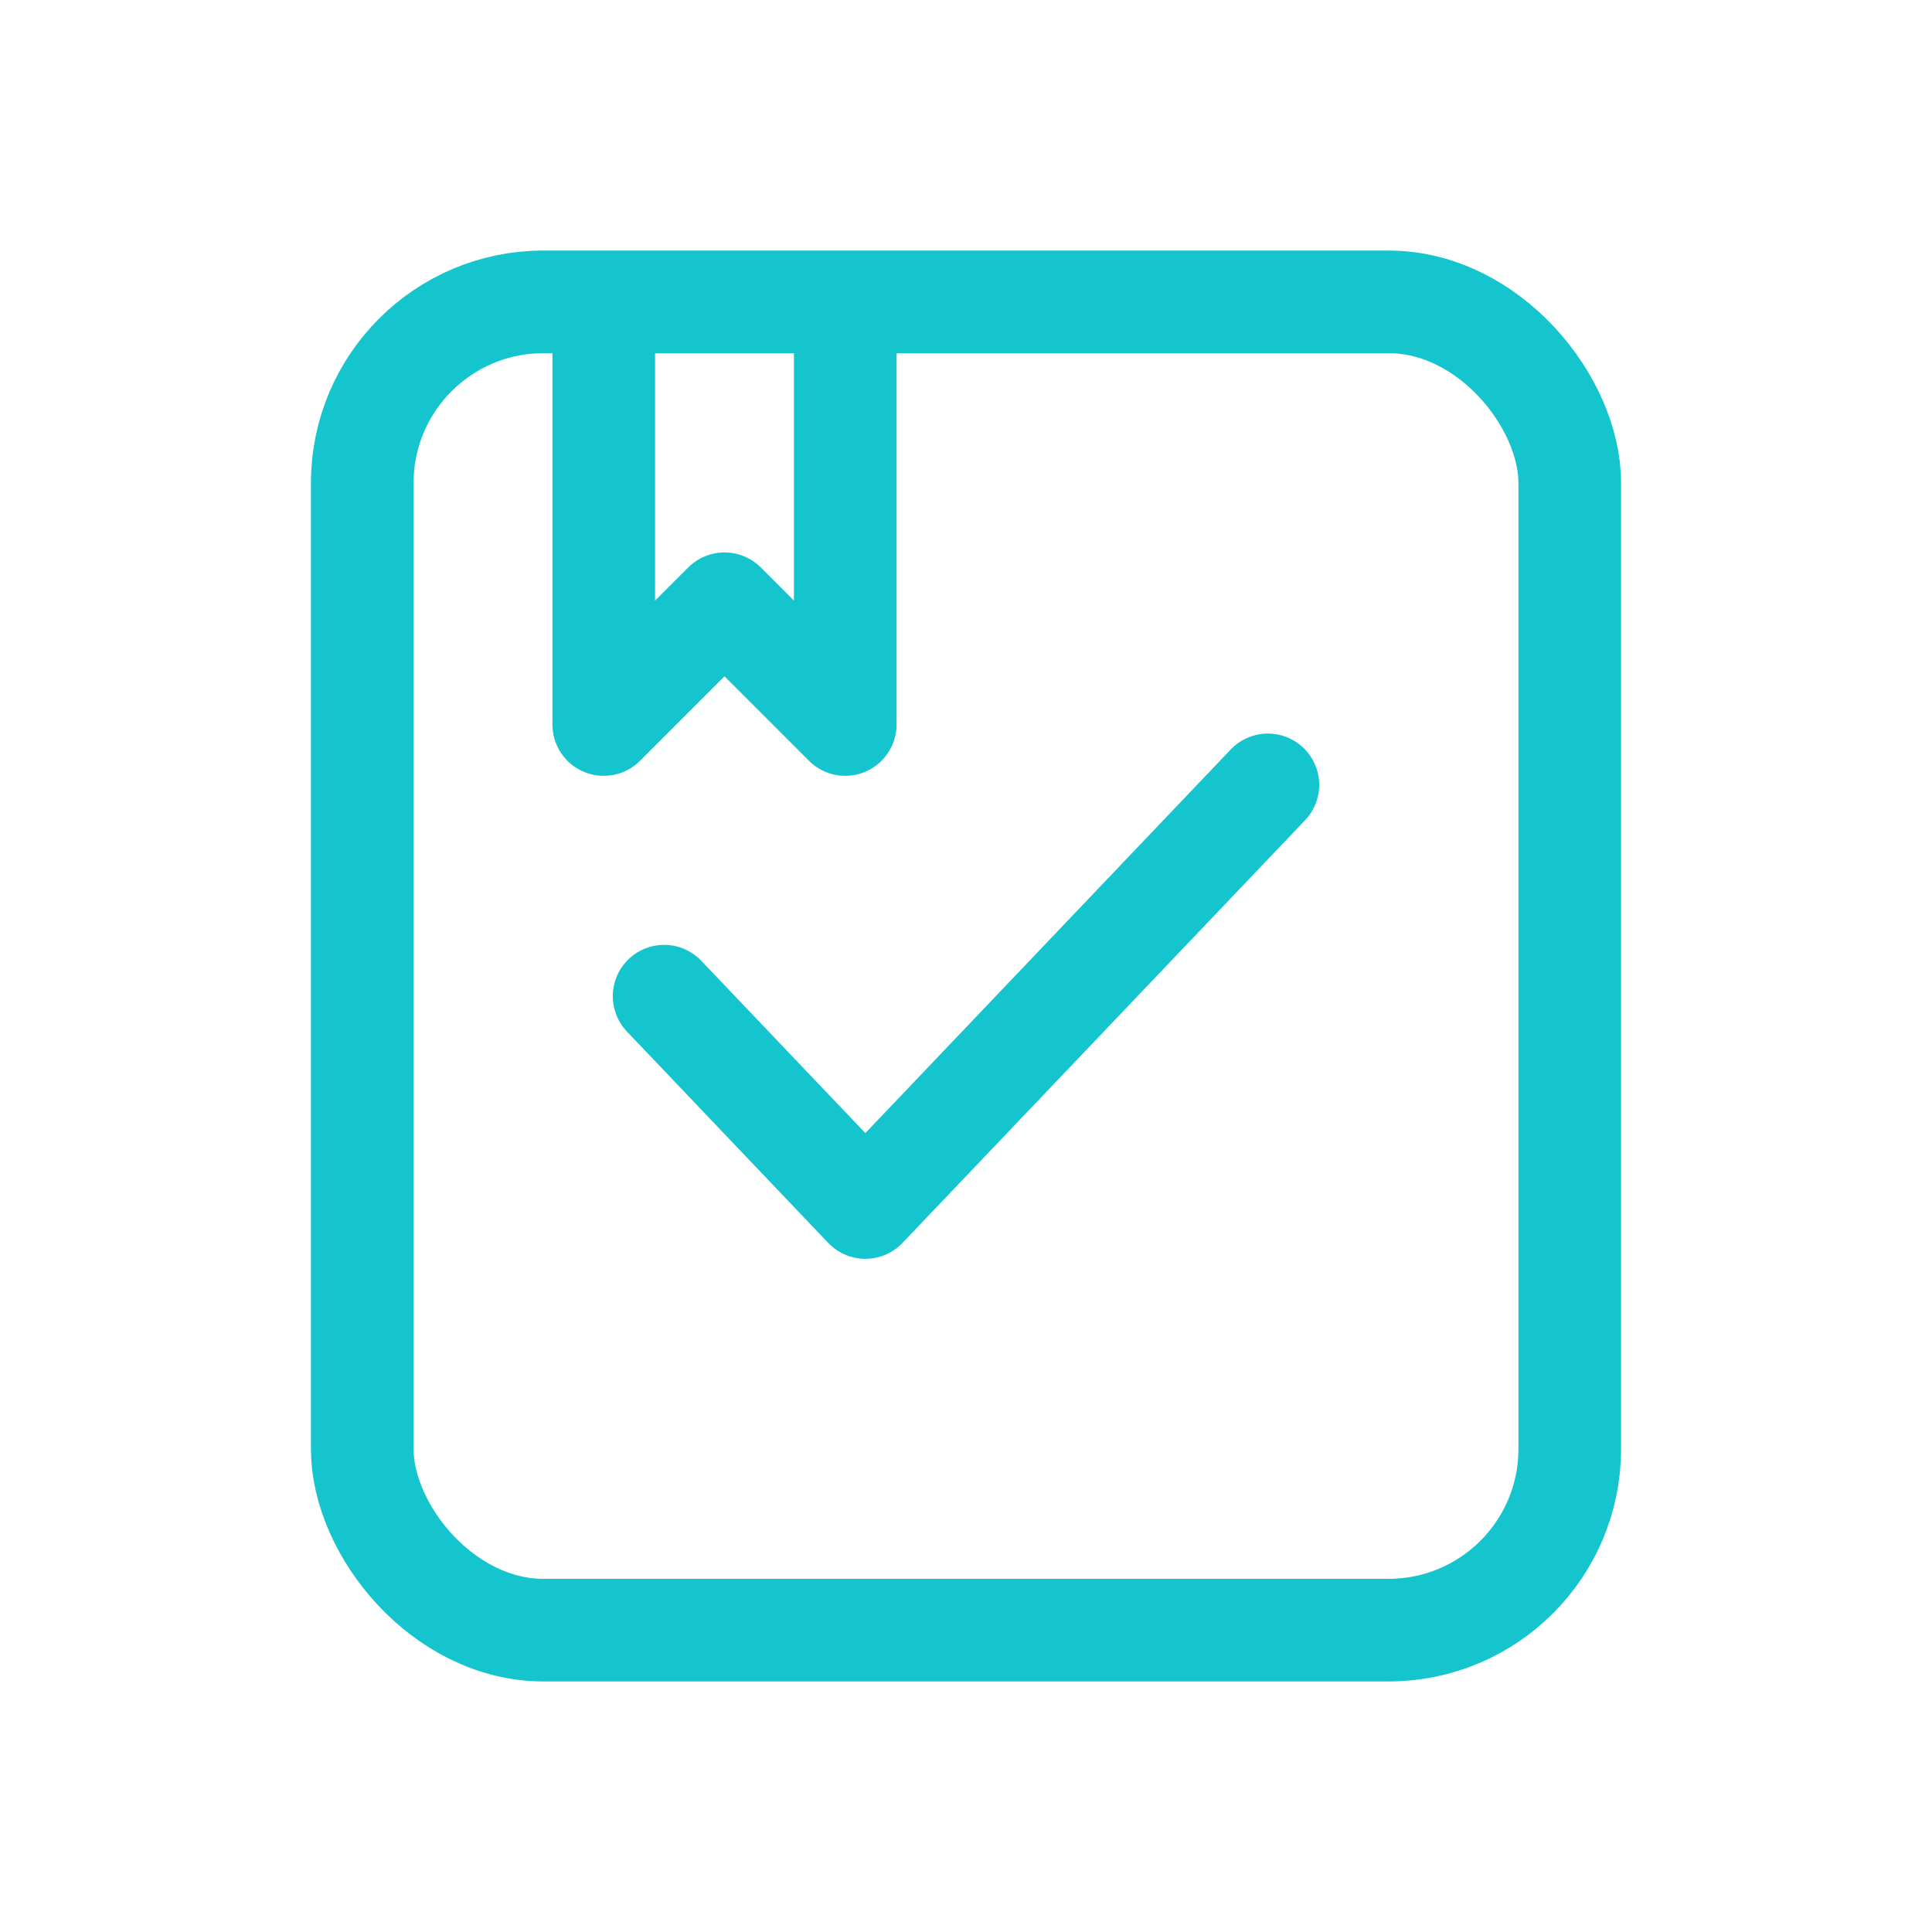 <svg width="32" height="32" viewBox="0 0 32 32" fill="none" xmlns="http://www.w3.org/2000/svg">
<path d="M11 16.5L14.333 20L21 13" stroke="#15C5CE" stroke-width="1.7" stroke-linecap="round" stroke-linejoin="round"/>
<rect x="6" y="5" width="20" height="22" rx="3" stroke="#15C5CE" stroke-width="1.7"/>
<path d="M10 5V12L12 10L14 12V5" stroke="#15C5CE" stroke-width="1.7" stroke-linejoin="round"/>
</svg>
